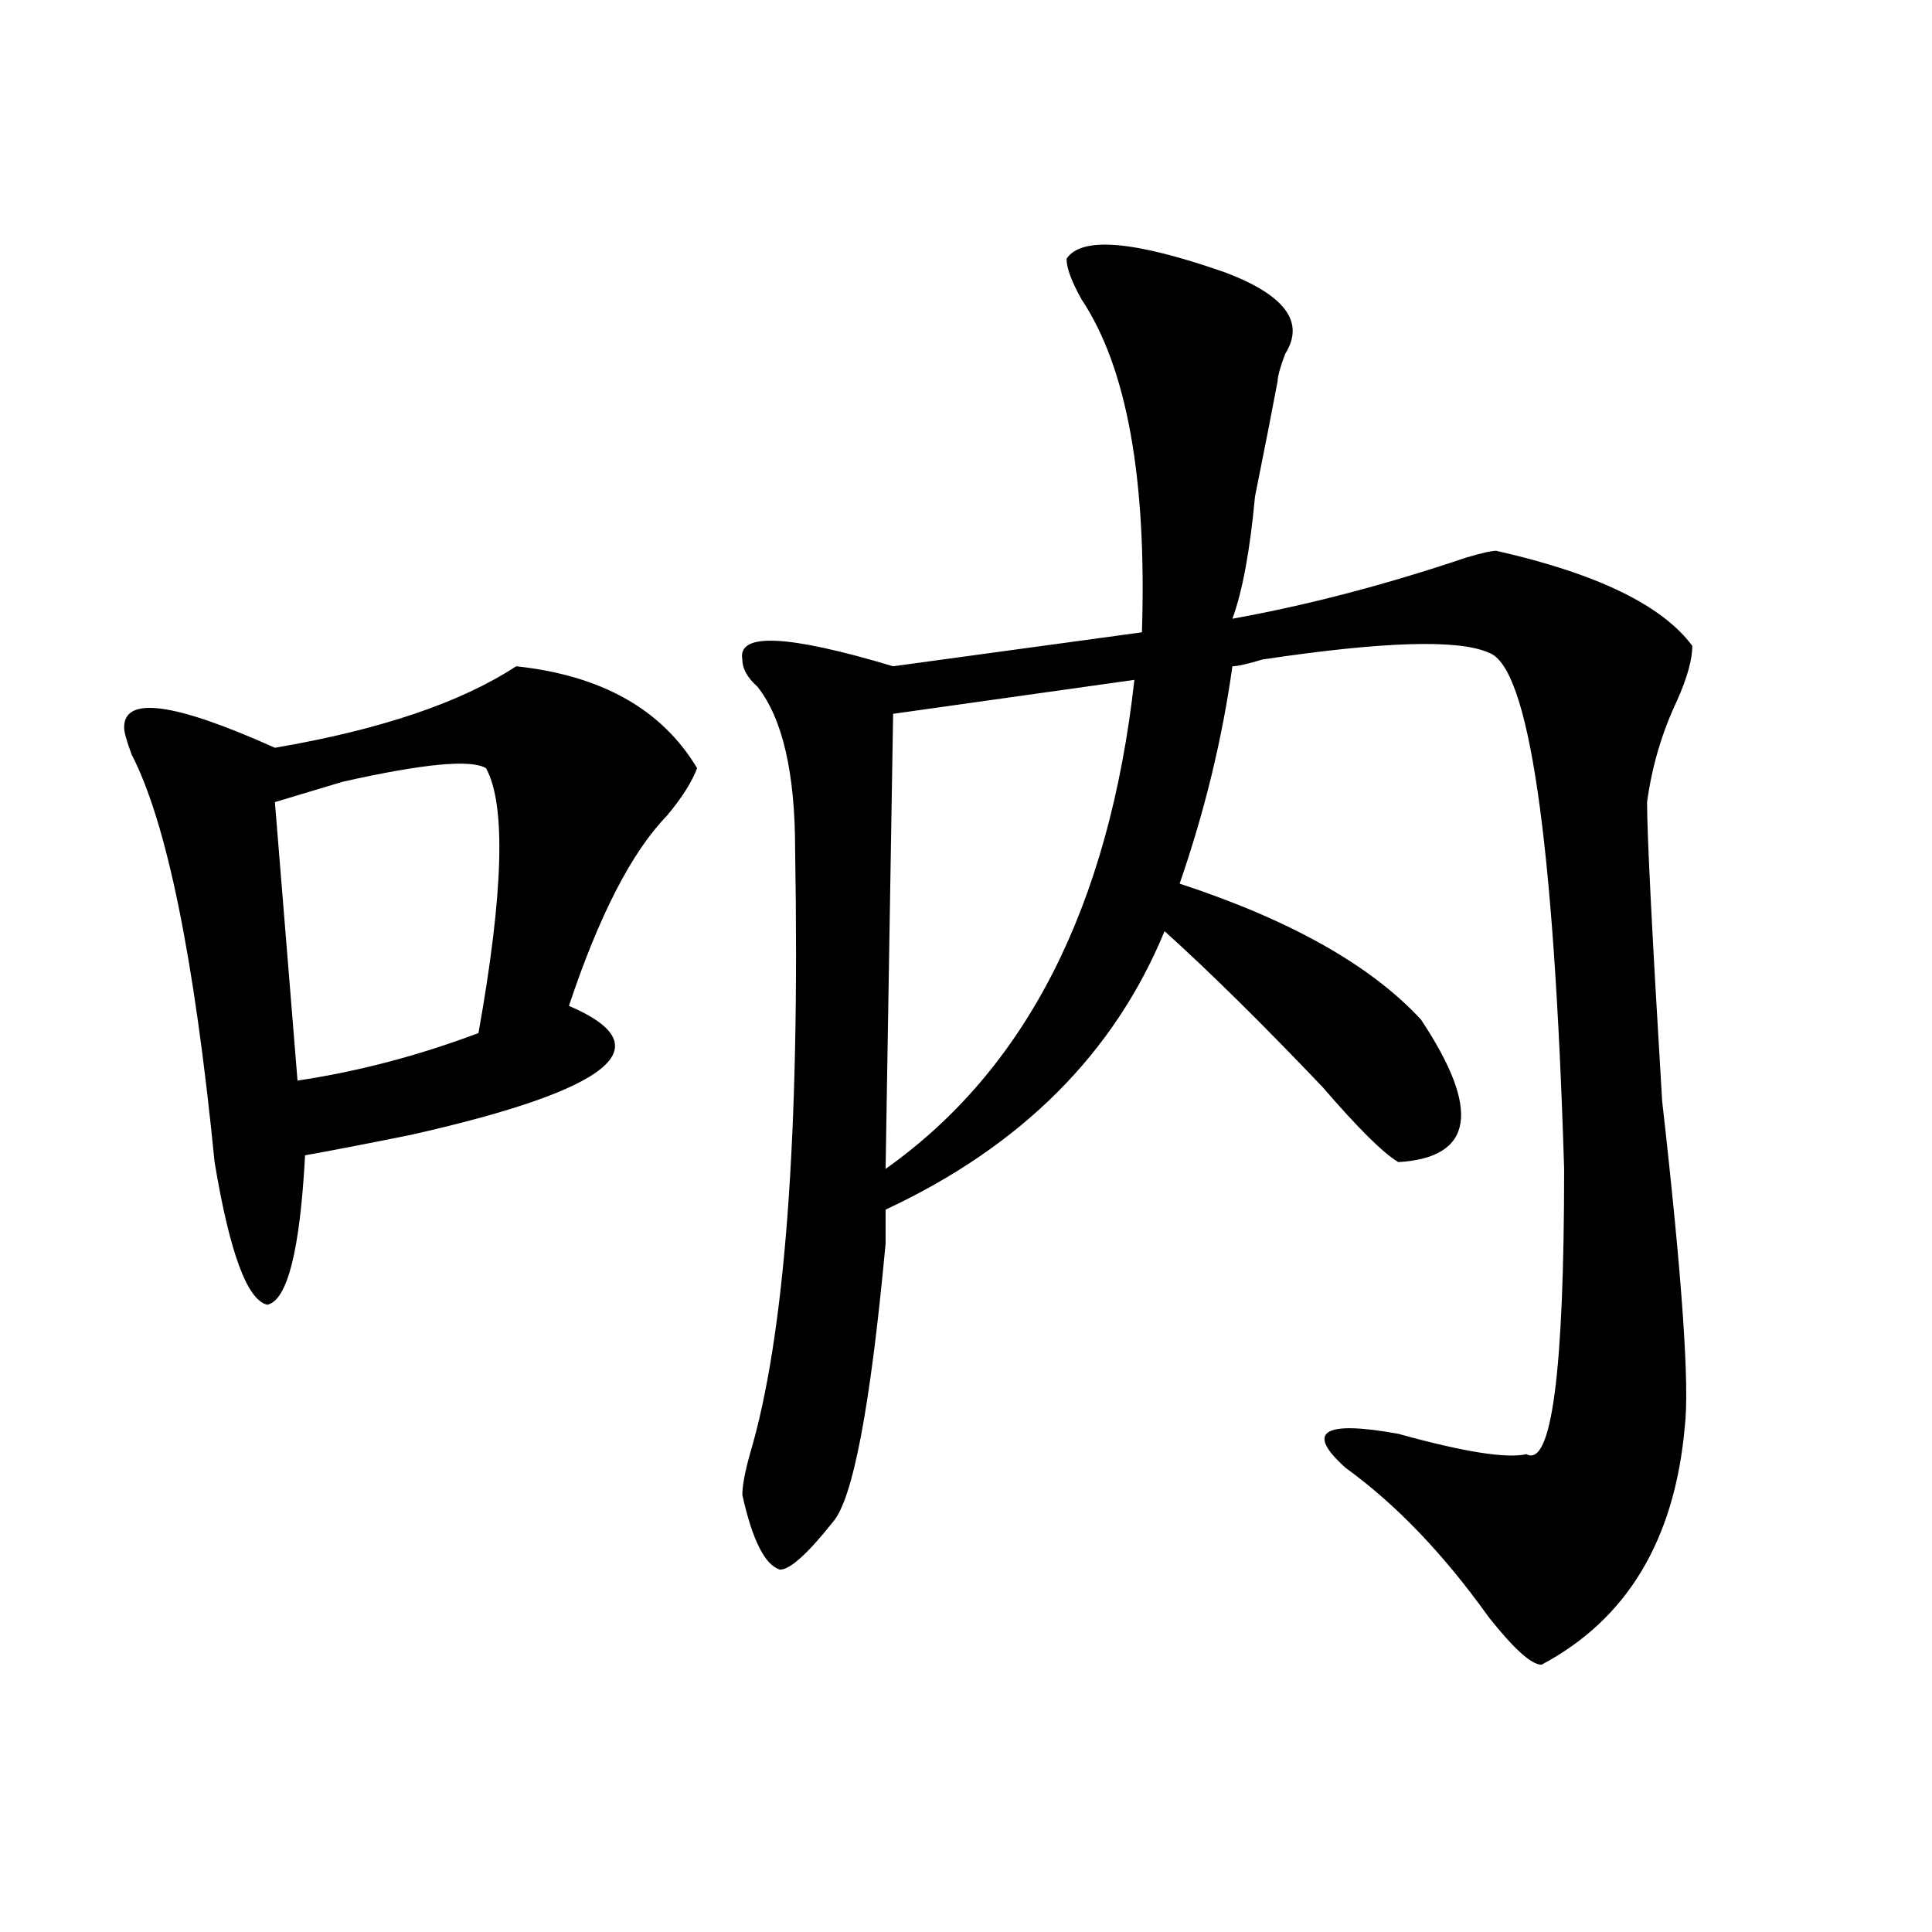 <?xml version="1.0" encoding="utf-8"?>
<!-- Generator: Adobe Illustrator 16.0.0, SVG Export Plug-In . SVG Version: 6.00 Build 0)  -->
<!DOCTYPE svg PUBLIC "-//W3C//DTD SVG 1.1//EN" "http://www.w3.org/Graphics/SVG/1.1/DTD/svg11.dtd">
<svg version="1.1" id="图层_1" xmlns="http://www.w3.org/2000/svg" xmlns:xlink="http://www.w3.org/1999/xlink" x="0px" y="0px"
	 width="1000px" height="1000px" viewBox="0 0 1000 1000" enable-background="new 0 0 1000 1000" xml:space="preserve">
<path d="M267.164,344.859c44.206,4.724,75.425,22.302,93.656,52.734c-2.622,7.031-7.805,15.271-15.609,24.609
	c-18.231,18.786-35.121,51.581-50.73,98.438c49.389,21.094,22.072,43.396-81.949,66.797c-23.414,4.724-41.646,8.239-54.633,10.547
	c-2.622,49.219-9.146,75.036-19.512,77.344c-10.427-2.308-19.512-26.917-27.316-73.828
	c-10.427-105.469-24.756-175.781-42.926-210.938c-2.622-7.031-3.902-11.7-3.902-14.063c0-16.37,25.975-12.854,78.047,10.547
	C196.922,377.708,238.506,363.646,267.164,344.859z M251.555,397.594c-7.805-4.669-32.561-2.308-74.145,7.031
	c-15.609,4.724-27.316,8.239-35.121,10.547l11.707,144.141c31.219-4.669,62.438-12.854,93.656-24.609
	C260.64,462.083,261.92,416.38,251.555,397.594z M633.984,140.953c31.219,11.755,41.584,25.817,31.219,42.188
	c-2.622,7.031-3.902,11.755-3.902,14.063c-2.622,14.063-6.524,34.003-11.707,59.766c-2.622,28.125-6.524,49.219-11.707,63.281
	c39.023-7.031,79.327-17.578,120.973-31.641c7.805-2.308,12.987-3.516,15.609-3.516c52.011,11.755,85.852,28.125,101.461,49.219
	c0,7.031-2.622,16.425-7.805,28.125c-7.805,16.425-13.049,34.003-15.609,52.734c0,16.425,2.561,68.005,7.805,154.688
	c10.365,91.406,14.268,147.656,11.707,168.75c-5.244,58.612-29.938,99.591-74.145,123.047c-5.244,0-14.329-8.24-27.316-24.609
	c-23.414-32.794-48.17-58.558-74.145-77.344c-20.854-18.731-11.707-24.609,27.316-17.578c33.779,9.394,55.913,12.909,66.34,10.547
	c12.987,7.031,19.512-42.188,19.512-147.656c-5.244-171.058-18.231-260.156-39.023-267.188c-15.609-7.031-54.633-5.823-117.07,3.516
	c-7.805,2.362-13.049,3.516-15.609,3.516c-5.244,37.519-14.329,75.036-27.316,112.5c57.193,18.786,98.839,42.188,124.875,70.313
	c31.219,46.911,27.316,71.521-11.707,73.828c-7.805-4.669-20.854-17.578-39.023-38.672c-31.219-32.794-58.535-59.766-81.949-80.859
	c-26.036,63.281-74.145,111.347-144.387,144.141c0,4.724,0,10.547,0,17.578c-7.805,84.375-16.951,132.44-27.316,144.141
	c-13.049,16.425-22.134,24.609-27.316,24.609c-7.805-2.308-14.329-15.216-19.512-38.672c0-4.669,1.28-11.7,3.902-21.094
	c18.17-60.919,25.975-165.234,23.414-312.891c0-39.825-6.524-67.95-19.512-84.375c-5.244-4.669-7.805-9.339-7.805-14.063
	c-2.622-14.063,23.414-12.854,78.047,3.516l128.777-17.578c2.561-79.651-7.805-137.109-31.219-172.266
	c-5.244-9.339-7.805-16.37-7.805-21.094C559.84,122.221,587.156,124.583,633.984,140.953z M587.156,351.891l-124.875,17.578
	l-3.902,235.547C531.182,553.489,574.107,469.114,587.156,351.891z"/>
</svg>
